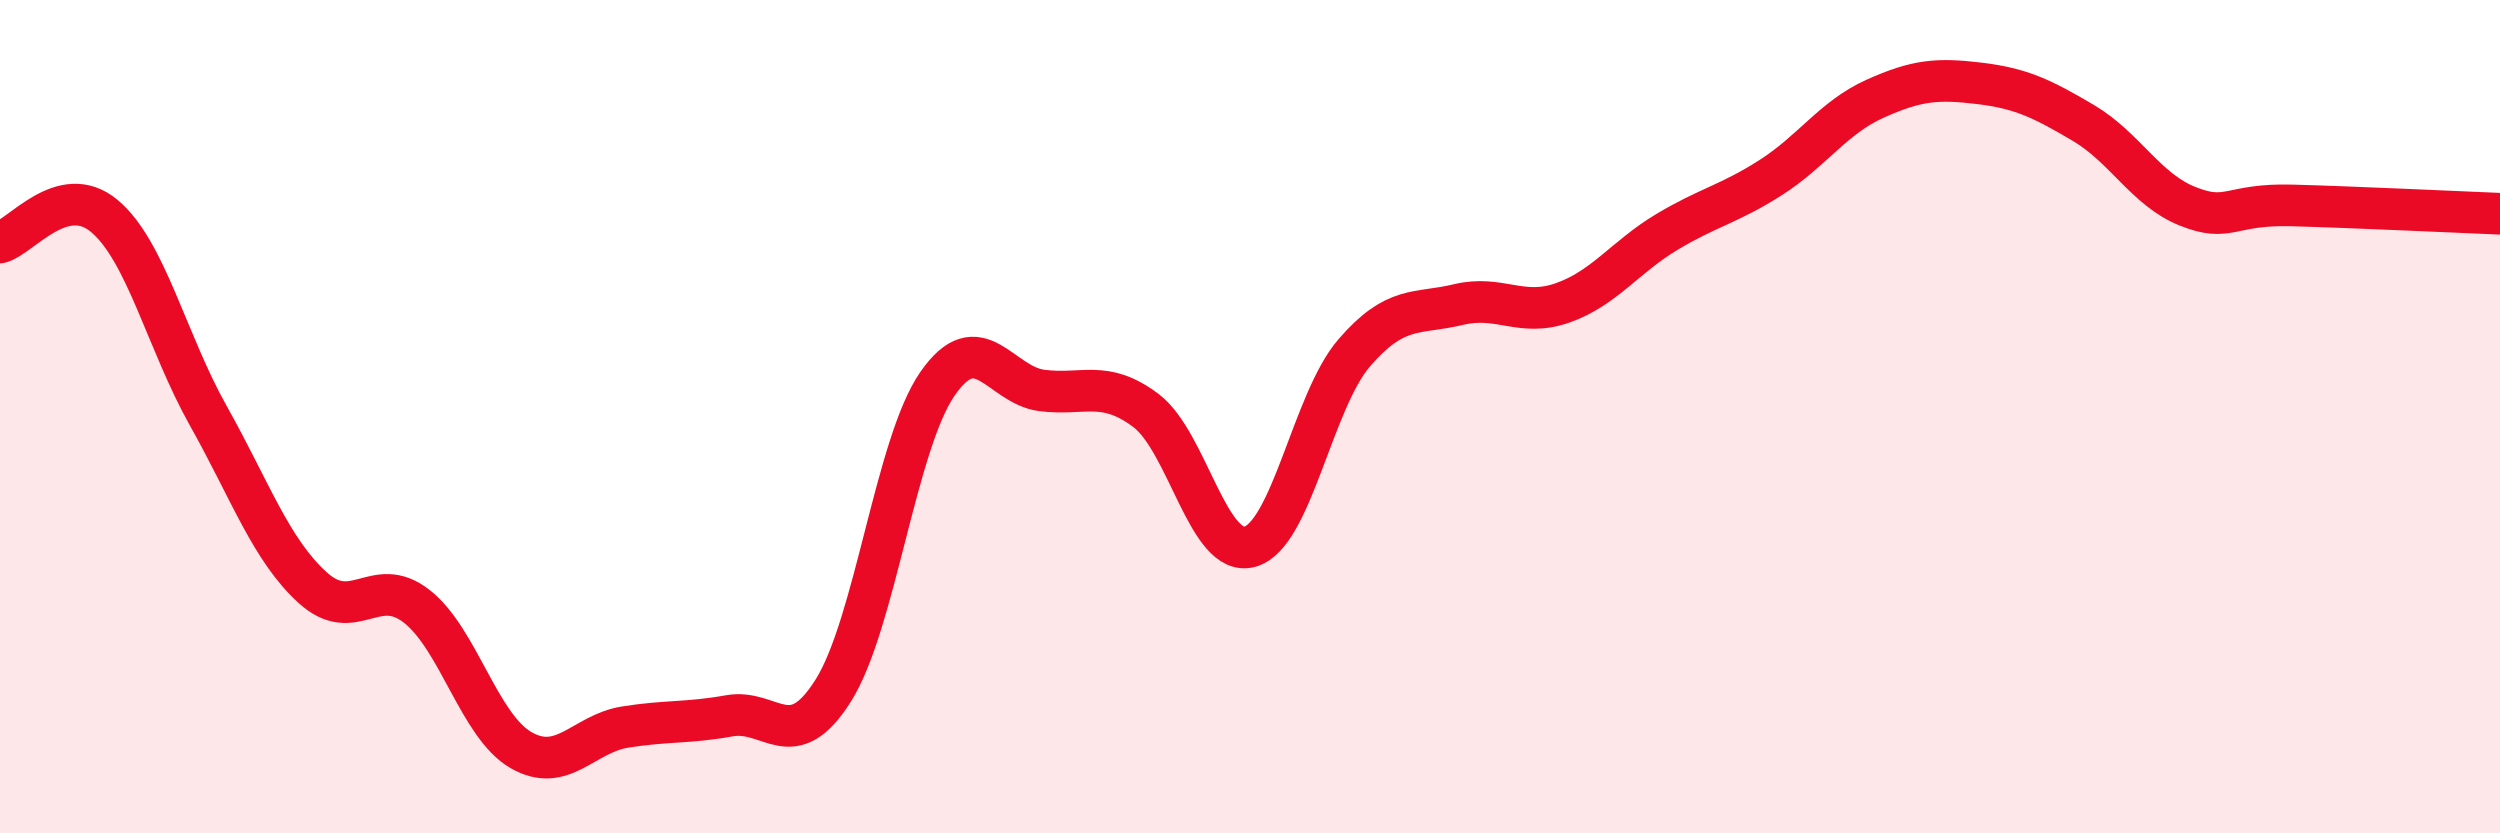 
    <svg width="60" height="20" viewBox="0 0 60 20" xmlns="http://www.w3.org/2000/svg">
      <path
        d="M 0,5.82 C 0.5,5.69 1.5,4.35 2.5,5.18 C 3.5,6.01 4,8.2 5,9.98 C 6,11.76 6.5,13.19 7.5,14.1 C 8.5,15.01 9,13.77 10,14.55 C 11,15.33 11.5,17.42 12.5,18 C 13.5,18.58 14,17.61 15,17.45 C 16,17.29 16.5,17.36 17.5,17.18 C 18.5,17 19,18.16 20,16.57 C 21,14.98 21.5,10.65 22.5,9.21 C 23.5,7.77 24,9.24 25,9.37 C 26,9.5 26.5,9.1 27.5,9.85 C 28.5,10.6 29,13.4 30,13.12 C 31,12.84 31.5,9.63 32.5,8.47 C 33.5,7.31 34,7.55 35,7.31 C 36,7.07 36.5,7.62 37.5,7.27 C 38.5,6.92 39,6.17 40,5.57 C 41,4.97 41.5,4.9 42.5,4.26 C 43.5,3.62 44,2.82 45,2.37 C 46,1.92 46.5,1.88 47.5,2 C 48.5,2.12 49,2.36 50,2.95 C 51,3.54 51.5,4.55 52.5,4.95 C 53.5,5.35 53.5,4.89 55,4.93 C 56.5,4.97 59,5.09 60,5.13L60 20L0 20Z"
        fill="#EB0A25"
        opacity="0.1"
        stroke-linecap="round"
        stroke-linejoin="round"
      />
      <path
        d="M 0,5.82 C 0.5,5.69 1.5,4.35 2.5,5.18 C 3.5,6.01 4,8.2 5,9.98 C 6,11.76 6.5,13.19 7.5,14.1 C 8.5,15.01 9,13.77 10,14.55 C 11,15.33 11.5,17.42 12.5,18 C 13.5,18.58 14,17.61 15,17.45 C 16,17.29 16.5,17.36 17.5,17.18 C 18.5,17 19,18.16 20,16.57 C 21,14.98 21.5,10.65 22.5,9.21 C 23.5,7.77 24,9.24 25,9.37 C 26,9.5 26.5,9.1 27.5,9.85 C 28.5,10.6 29,13.4 30,13.12 C 31,12.84 31.5,9.63 32.5,8.47 C 33.5,7.31 34,7.55 35,7.31 C 36,7.07 36.5,7.62 37.5,7.27 C 38.5,6.92 39,6.17 40,5.57 C 41,4.97 41.5,4.9 42.5,4.26 C 43.5,3.62 44,2.82 45,2.37 C 46,1.92 46.5,1.88 47.5,2 C 48.5,2.12 49,2.36 50,2.95 C 51,3.54 51.5,4.55 52.5,4.95 C 53.5,5.35 53.5,4.89 55,4.93 C 56.5,4.97 59,5.09 60,5.13"
        stroke="#EB0A25"
        stroke-width="1"
        fill="none"
        stroke-linecap="round"
        stroke-linejoin="round"
      />
    </svg>
  